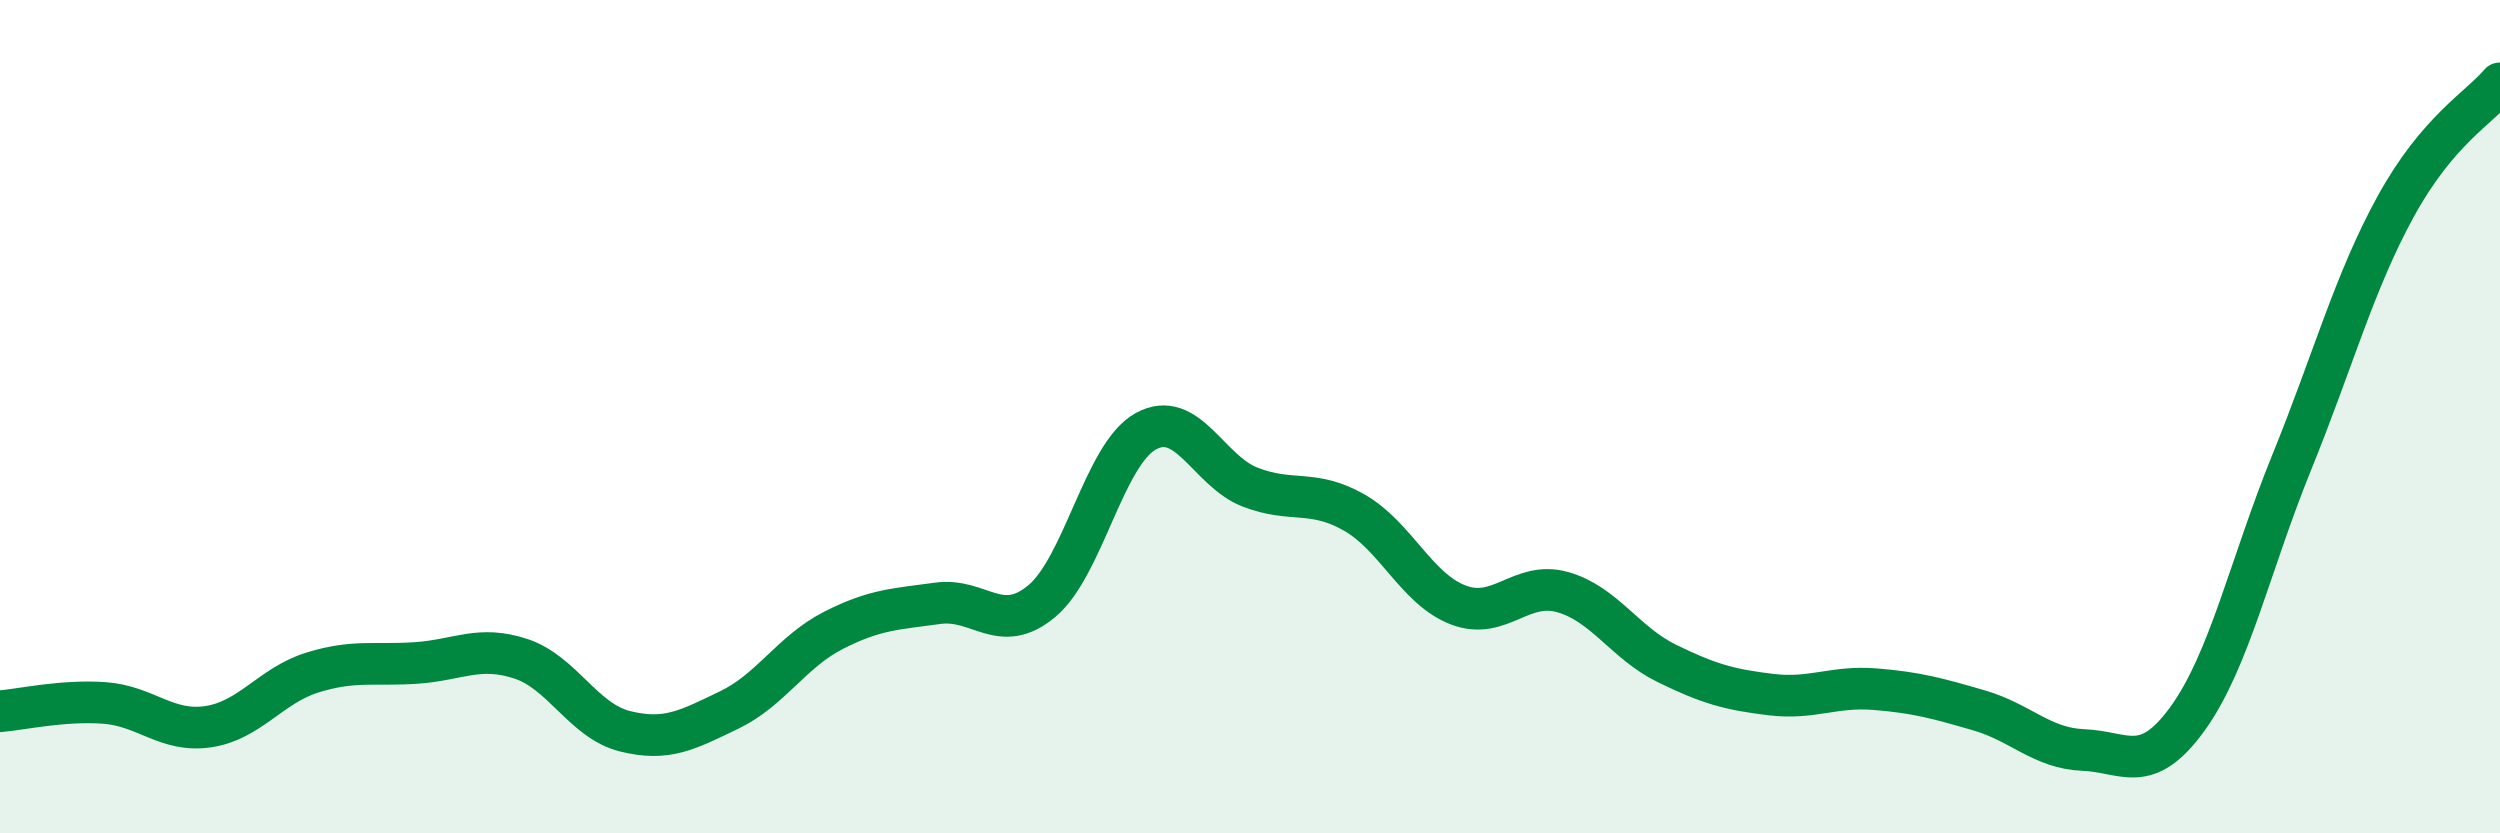 
    <svg width="60" height="20" viewBox="0 0 60 20" xmlns="http://www.w3.org/2000/svg">
      <path
        d="M 0,17.07 C 0.5,17.03 1.5,16.8 2.5,16.87 C 3.5,16.94 4,17.59 5,17.44 C 6,17.29 6.5,16.45 7.5,16.14 C 8.5,15.83 9,15.98 10,15.91 C 11,15.84 11.5,15.48 12.5,15.81 C 13.5,16.14 14,17.3 15,17.55 C 16,17.8 16.5,17.52 17.5,17.04 C 18.5,16.56 19,15.64 20,15.13 C 21,14.62 21.5,14.62 22.5,14.48 C 23.5,14.34 24,15.26 25,14.43 C 26,13.6 26.5,10.9 27.5,10.35 C 28.5,9.8 29,11.3 30,11.69 C 31,12.08 31.5,11.73 32.5,12.3 C 33.5,12.87 34,14.14 35,14.52 C 36,14.9 36.5,13.93 37.5,14.21 C 38.5,14.49 39,15.43 40,15.92 C 41,16.41 41.5,16.55 42.5,16.67 C 43.5,16.79 44,16.46 45,16.54 C 46,16.62 46.5,16.76 47.5,17.05 C 48.5,17.34 49,17.96 50,18 C 51,18.04 51.5,18.63 52.5,17.25 C 53.5,15.87 54,13.56 55,11.1 C 56,8.64 56.5,6.77 57.5,4.95 C 58.5,3.13 59.5,2.59 60,2L60 20L0 20Z"
        fill="#008740"
        opacity="0.1"
        stroke-linecap="round"
        stroke-linejoin="round"
      />
      <path
        d="M 0,17.07 C 0.5,17.03 1.5,16.8 2.5,16.87 C 3.5,16.94 4,17.59 5,17.44 C 6,17.29 6.5,16.45 7.5,16.14 C 8.5,15.83 9,15.98 10,15.91 C 11,15.84 11.5,15.48 12.5,15.81 C 13.5,16.14 14,17.3 15,17.55 C 16,17.8 16.5,17.52 17.5,17.04 C 18.5,16.56 19,15.64 20,15.13 C 21,14.62 21.5,14.62 22.5,14.48 C 23.5,14.34 24,15.26 25,14.43 C 26,13.6 26.5,10.9 27.5,10.35 C 28.5,9.8 29,11.3 30,11.69 C 31,12.08 31.5,11.73 32.5,12.3 C 33.5,12.87 34,14.14 35,14.52 C 36,14.9 36.5,13.93 37.5,14.21 C 38.5,14.49 39,15.43 40,15.92 C 41,16.41 41.5,16.55 42.5,16.67 C 43.5,16.79 44,16.46 45,16.54 C 46,16.62 46.5,16.76 47.5,17.05 C 48.5,17.34 49,17.96 50,18 C 51,18.04 51.5,18.63 52.5,17.25 C 53.5,15.87 54,13.56 55,11.1 C 56,8.64 56.5,6.77 57.5,4.95 C 58.5,3.13 59.5,2.59 60,2"
        stroke="#008740"
        stroke-width="1"
        fill="none"
        stroke-linecap="round"
        stroke-linejoin="round"
      />
    </svg>
  